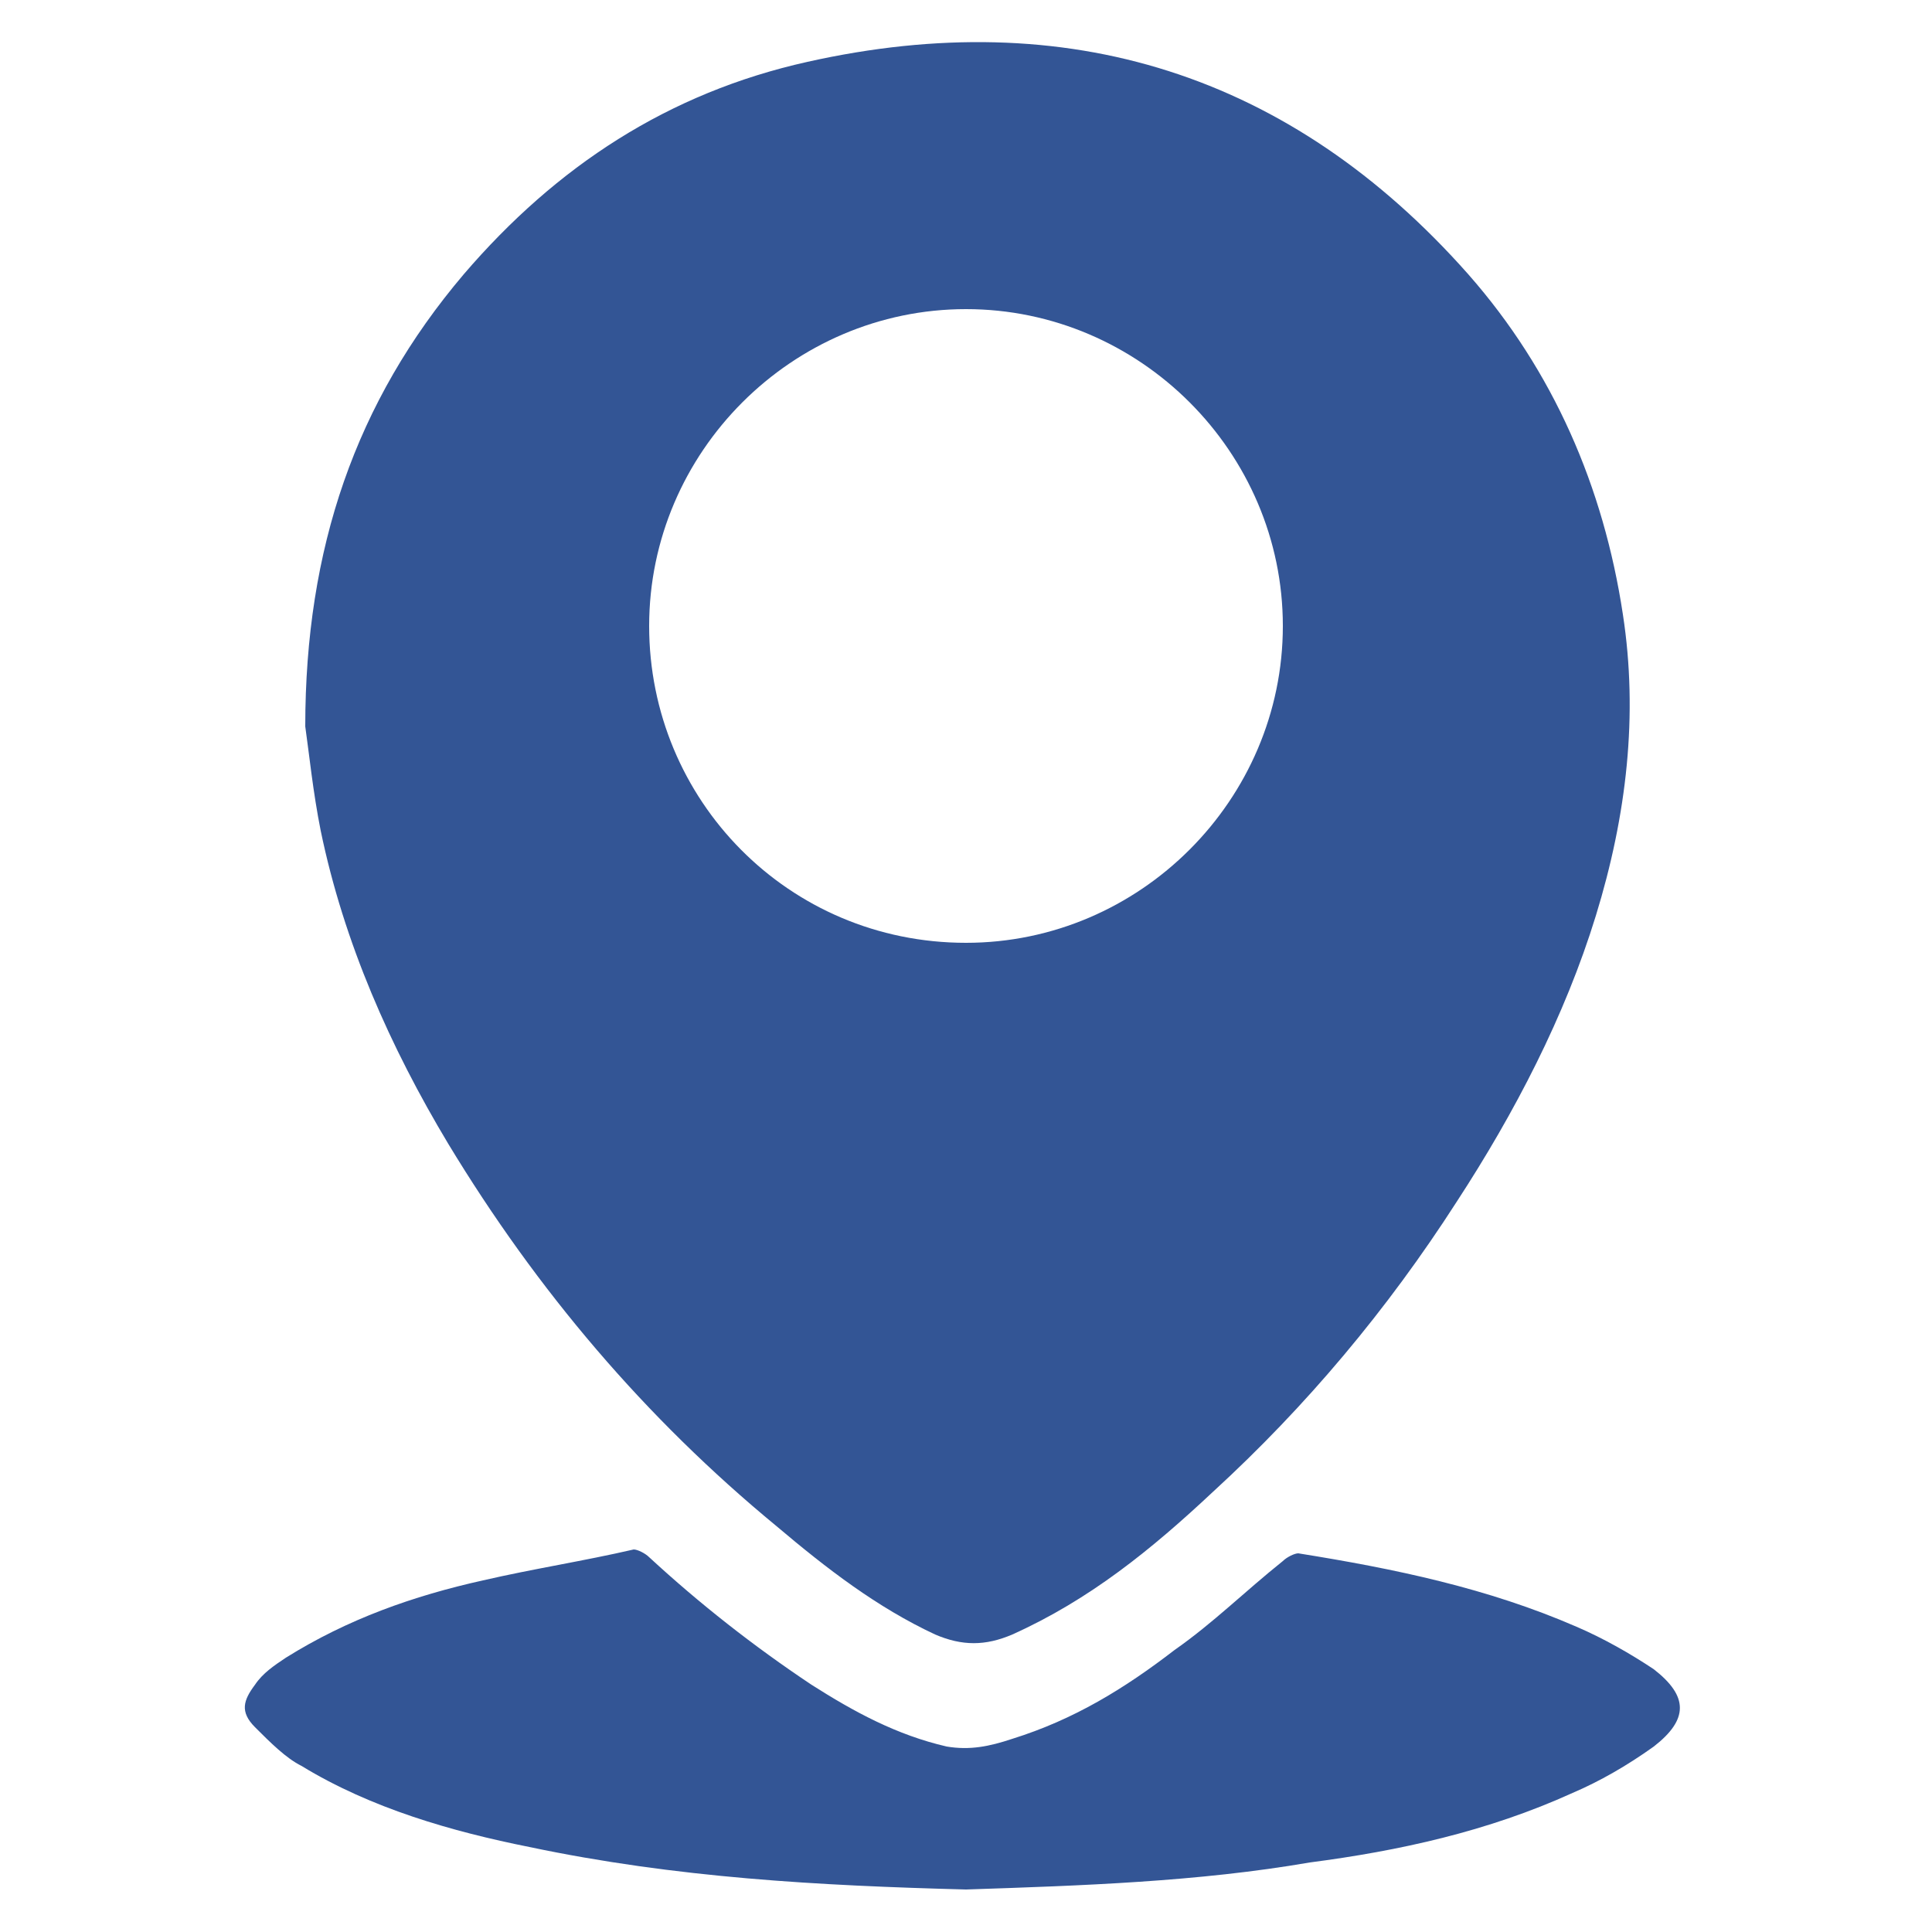<?xml version="1.0" encoding="utf-8"?>
<!-- Generator: Adobe Illustrator 27.0.0, SVG Export Plug-In . SVG Version: 6.00 Build 0)  -->
<svg version="1.1" id="Layer_1" xmlns="http://www.w3.org/2000/svg" xmlns:xlink="http://www.w3.org/1999/xlink" x="0px" y="0px"
	 viewBox="0 0 50 50" style="enable-background:new 0 0 50 50;" xml:space="preserve">
<style type="text/css">
	.st0{fill:#335595;}
</style>
<g id="Layer_2_00000180351126011984883670000001717833737692908723_">
</g>
<g id="Layer_1_00000037689079321109025360000006090544180164627845_">
	<g>
		<path class="st0" d="M7.9,18.8c0-4.6,1.3-8.4,4.1-11.7c2.4-2.8,5.3-4.7,8.9-5.5C27.6,0.1,33.4,1.9,38,7.1c2.2,2.5,3.5,5.5,4,8.8
			c0.4,2.6,0.1,5.2-0.7,7.8c-0.8,2.6-2.1,5.1-3.6,7.4c-1.8,2.8-3.9,5.3-6.3,7.5c-1.6,1.5-3.2,2.8-5.2,3.7c-0.7,0.3-1.3,0.3-2,0
			c-1.5-0.7-2.8-1.7-4.1-2.8c-3.4-2.8-6.2-6.1-8.5-9.9c-1.5-2.5-2.7-5.2-3.3-8.1C8.1,20.5,8,19.5,7.9,18.8z M33.2,16.2
			c0-4.5-3.7-8.2-8.2-8.2c-4.5,0-8.2,3.7-8.2,8.2c0,4.5,3.6,8.2,8.2,8.2C29.5,24.4,33.2,20.7,33.2,16.2z"/>
		<path class="st0" d="M25,48.9c-3.8-0.1-7.5-0.3-11.3-1.1c-2-0.4-4.1-1-5.9-2.1c-0.4-0.2-0.8-0.6-1.2-1c-0.4-0.4-0.3-0.7,0-1.1
			c0.2-0.3,0.5-0.5,0.8-0.7c1.6-1,3.3-1.6,5.1-2c1.3-0.3,2.6-0.5,3.9-0.8c0.1,0,0.3,0.1,0.4,0.2c1.3,1.2,2.7,2.3,4.2,3.3
			c1.1,0.7,2.2,1.3,3.5,1.6c0.6,0.1,1.1,0,1.7-0.2c1.6-0.5,2.9-1.3,4.2-2.3c1-0.7,1.8-1.5,2.8-2.3c0.1-0.1,0.3-0.2,0.4-0.2
			c2.5,0.4,4.9,0.9,7.2,1.9c0.7,0.3,1.4,0.7,2,1.1c0.9,0.7,0.9,1.3,0,2c-0.7,0.5-1.4,0.9-2.1,1.2c-2.2,1-4.5,1.5-6.8,1.8
			C31,48.7,28,48.8,25,48.9z"/>
	</g>
</g>
</svg>
